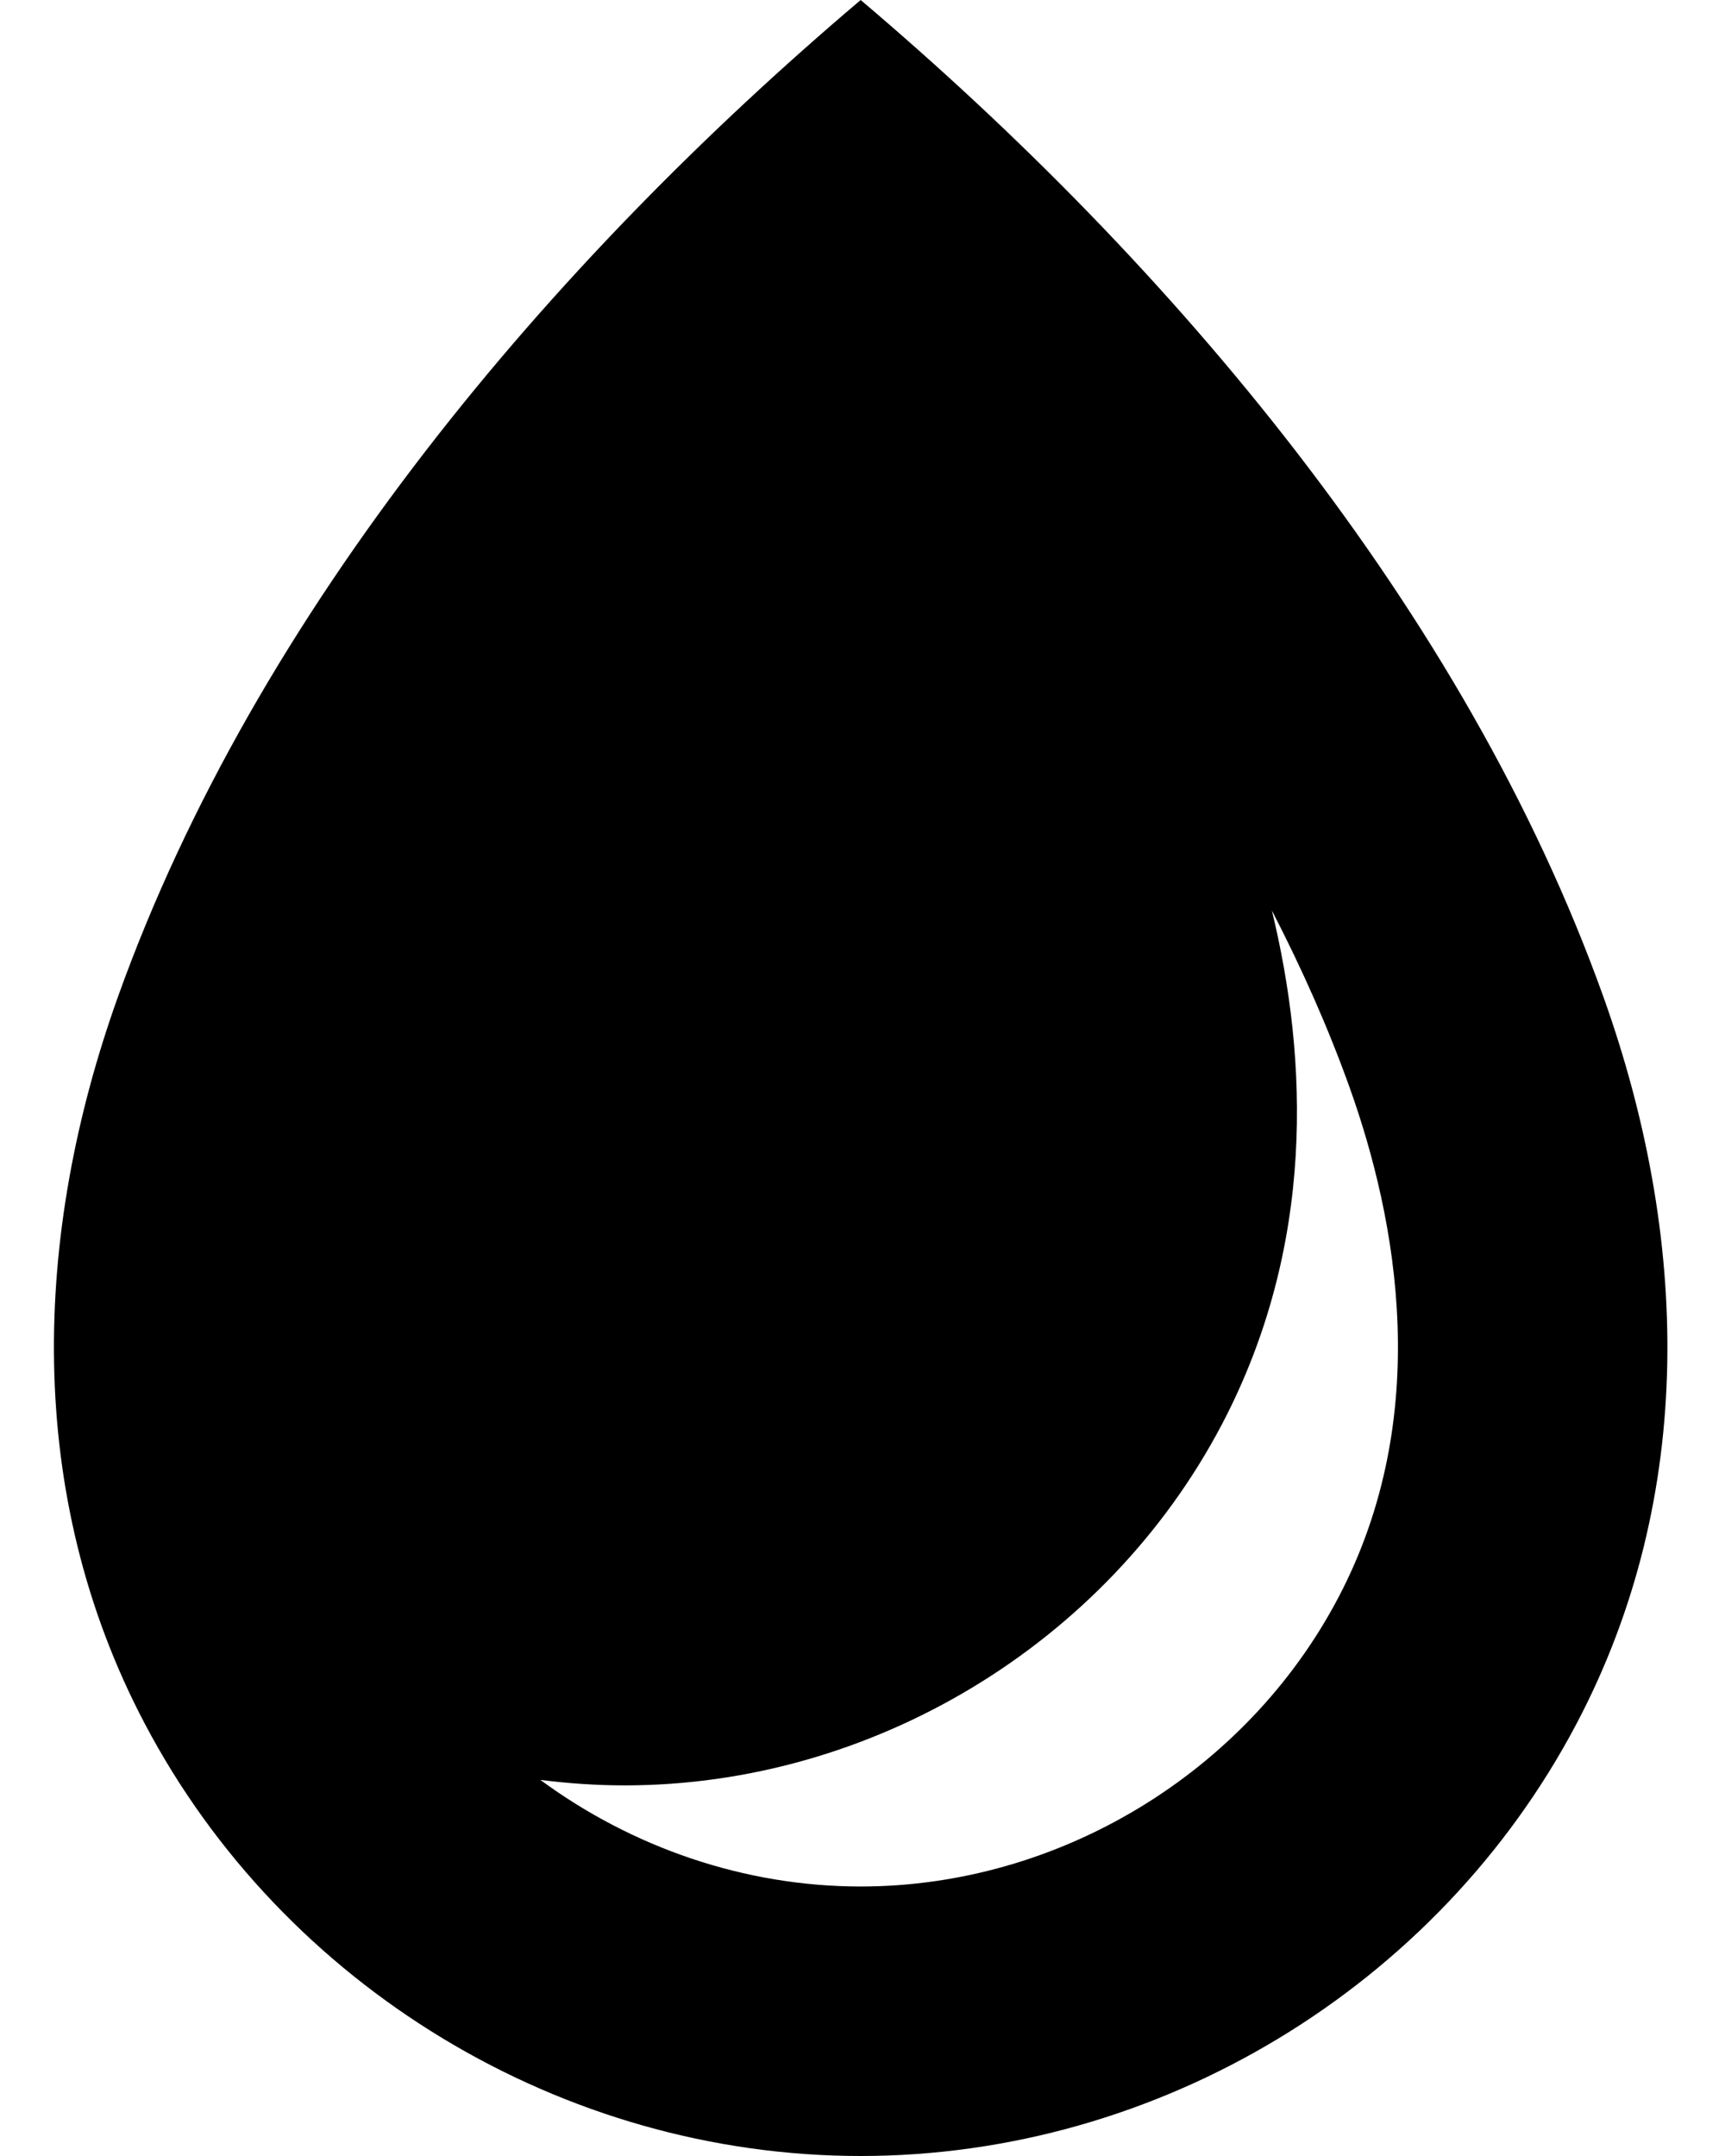 <svg width="16" height="20" viewBox="0 0 16 20" fill="none" xmlns="http://www.w3.org/2000/svg">
<path d="M14.87 9.241C13.586 5.659 10.864 2.442 7.983 0C5.102 2.442 2.38 5.659 1.096 9.241C0.302 11.457 0.223 13.862 1.342 15.988C2.628 18.432 5.221 20 7.983 20C10.745 20 13.338 18.432 14.624 15.988C15.743 13.862 15.664 11.457 14.87 9.241ZM12.412 14.823C11.556 16.449 9.818 17.5 7.983 17.5C6.906 17.5 5.863 17.138 5.012 16.511C5.271 16.544 5.532 16.562 5.795 16.562C8.089 16.562 10.262 15.25 11.331 13.218C12.207 11.552 12.131 9.822 11.797 8.446C12.081 8.996 12.323 9.543 12.517 10.085C12.958 11.317 13.299 13.139 12.412 14.823Z" fill="#000000"/>
</svg>
